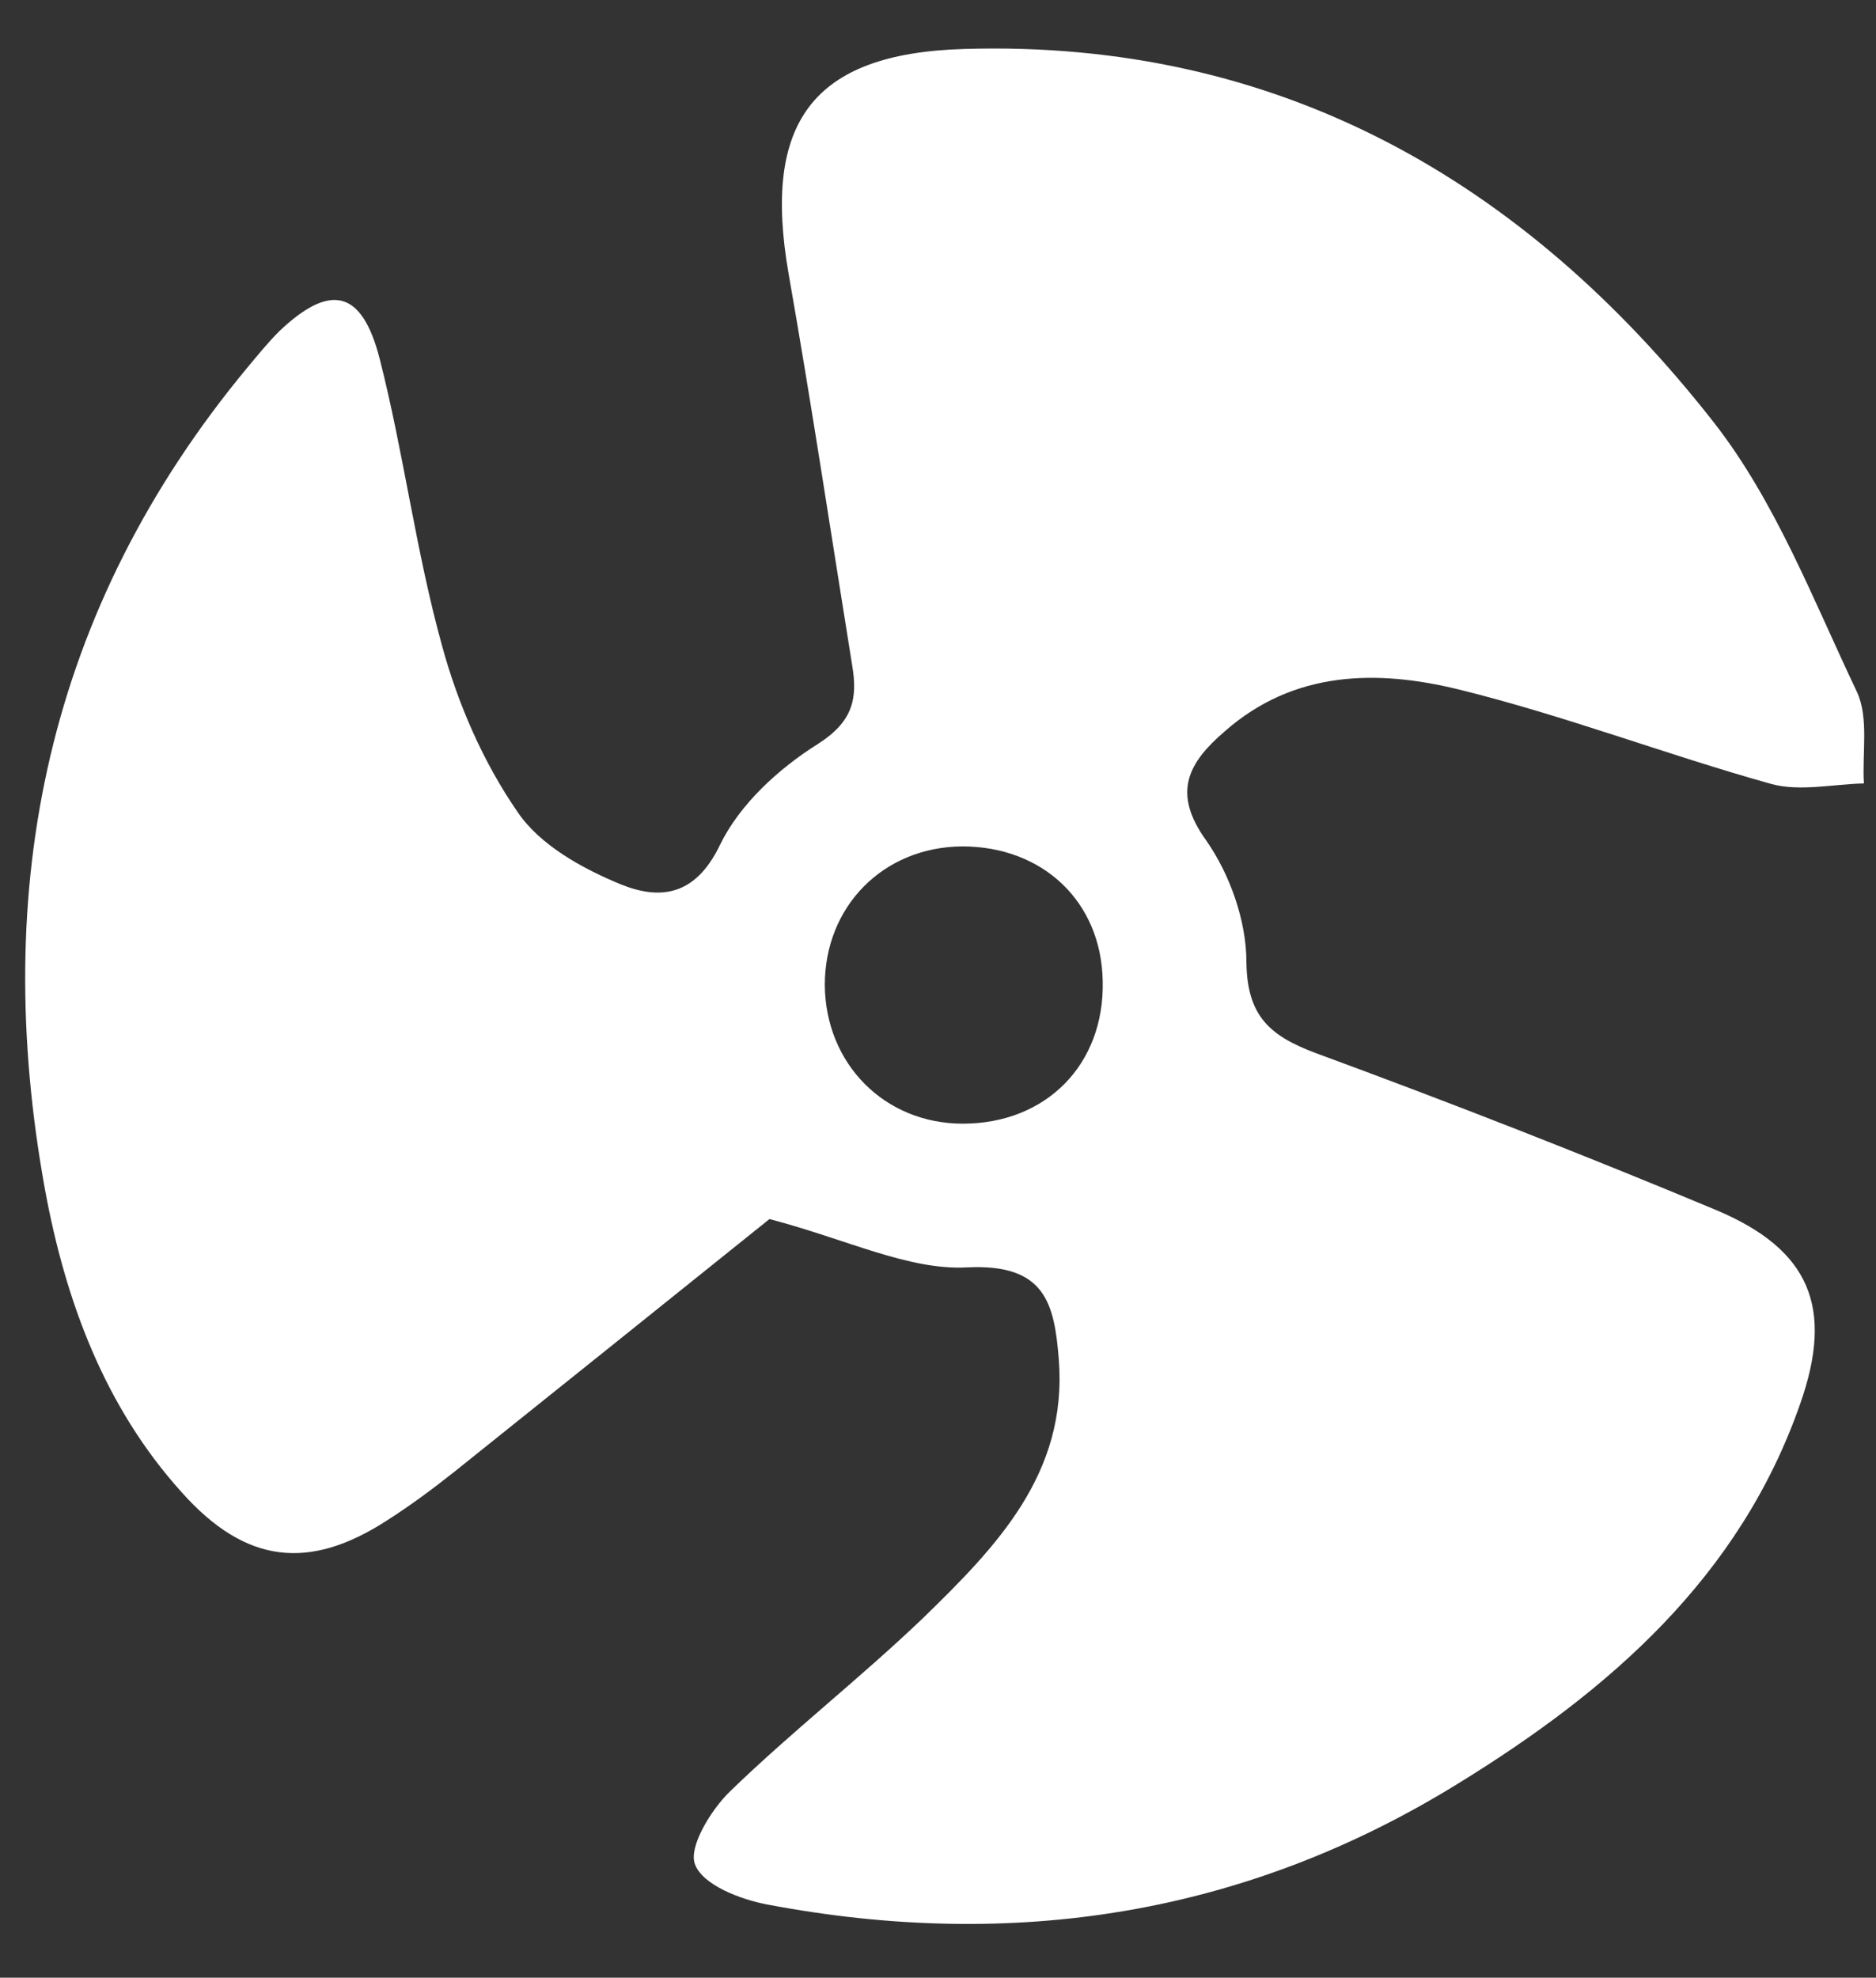 <?xml version="1.0" encoding="utf-8"?>
<!-- Generator: Adobe Illustrator 24.3.0, SVG Export Plug-In . SVG Version: 6.00 Build 0)  -->
<svg version="1.1" id="Layer_1" xmlns="http://www.w3.org/2000/svg" xmlns:xlink="http://www.w3.org/1999/xlink" x="0px" y="0px"
	 viewBox="0 0 295 311" style="enable-background:new 0 0 295 311;" xml:space="preserve">
<rect x="0" y="0" width="295" height="311" fill="#333333" stroke="none"/>
<style type="text/css">
	.st0{fill:#FFFFFF;}
</style>
<path class="st0" d="M121,191.7c-15.3,12.3-32.4,26-49.5,39.7c-3.4,2.7-6.9,5.3-10.5,7.6c-12.4,8.1-22.4,6.9-32.4-4.3
	c-12.2-13.5-18.3-30.2-21.5-47.5c-8.7-47.7,0.3-91.4,31.8-129.4c1.6-1.9,3.2-3.9,5-5.7c8-7.6,13-6.6,15.8,4.3
	c3.8,14.9,5.7,30.3,9.8,45.1c2.5,9.2,6.5,18.4,11.9,26.2c3.5,5.2,10.2,8.9,16.3,11.4c6,2.4,11.6,1.9,15.5-6.2
	c3.1-6.4,9.2-12,15.4-15.9c5.5-3.5,6.3-7.1,5.4-12.4c-3.3-20.5-6.4-41.1-10-61.6c-4.1-23.6,3.6-34.6,27.6-35.3
	c49.4-1.5,88.1,20.7,117.8,58.6c9.8,12.5,15.7,28,22.6,42.5c1.9,4.1,0.8,9.6,1.1,14.4c-4.8,0.1-10,1.3-14.5,0.1
	c-16.5-4.6-32.6-10.8-49.3-14.9c-12.7-3.1-25.8-3-36.7,6.6c-5.7,4.9-8.4,9.6-2.9,17.2c3.7,5.3,6.3,12.6,6.3,19.1
	c0.1,8.5,3.7,11.6,10.9,14.3c21.2,7.8,42.2,16,63,24.7c14.7,6.2,18.5,15.3,13.2,30.4c-9.5,27.3-30,45.1-53.7,59.7
	c-33.6,20.8-70.1,26.4-108.7,19.1c-4.3-0.8-10.2-3.1-11.4-6.3c-1.1-2.7,2.5-8.6,5.5-11.5c9.8-9.5,20.6-17.9,30.5-27.4
	c11.4-11.1,22.6-22.6,21.2-40.5c-0.7-8.8-2.1-15.1-14.4-14.5C142.9,199.8,133.2,194.9,121,191.7z M151.3,133.1
	c-12.4,0.1-21.6,9.4-21.6,21.8c0.1,12.4,9.4,21.8,21.7,21.8c13.1,0,22.3-9.3,22-22.4C173.2,141.8,164,133.1,151.3,133.1z"/>
</svg>
